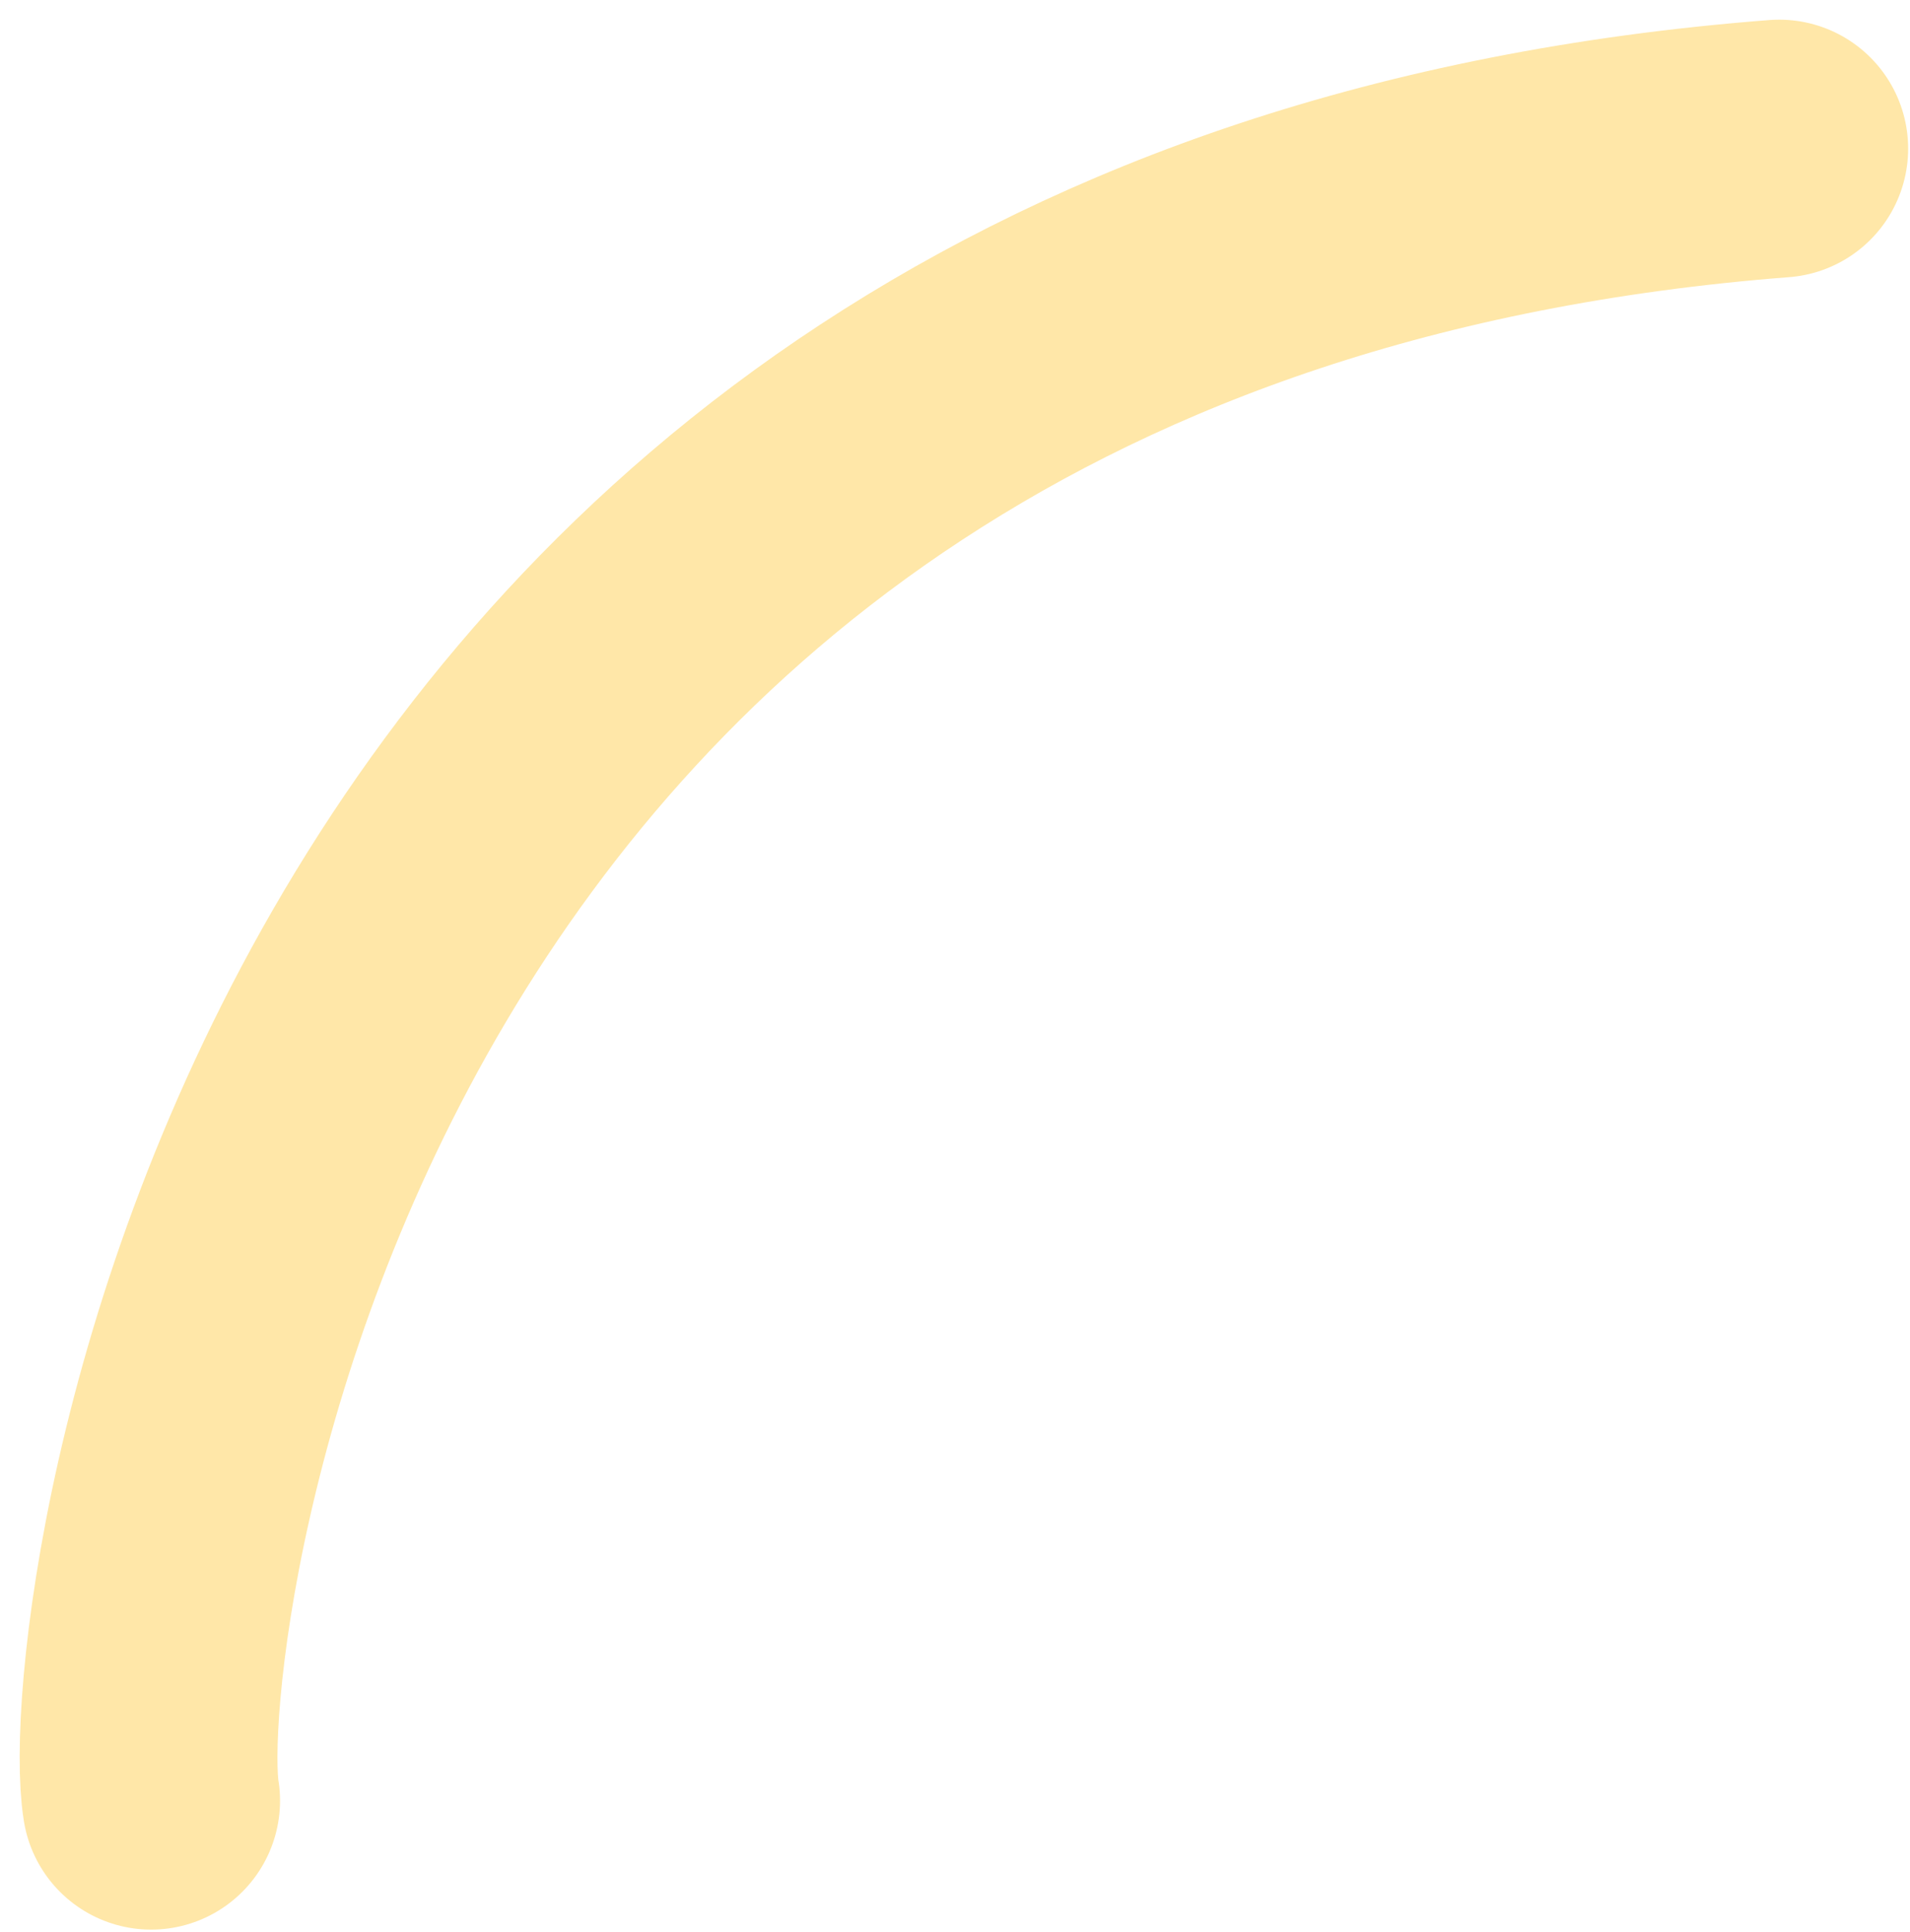 <?xml version="1.0" encoding="utf-8"?>
<svg xmlns="http://www.w3.org/2000/svg" fill="none" height="100%" overflow="visible" preserveAspectRatio="none" style="display: block;" viewBox="0 0 90 91" width="100%">
<path d="M7.122 84.822C5.843 77.005 13.515 12.434 83.839 7" id="Vector 1139" stroke="#FFE7A8" stroke-linecap="round" stroke-width="12.147"/>
</svg>